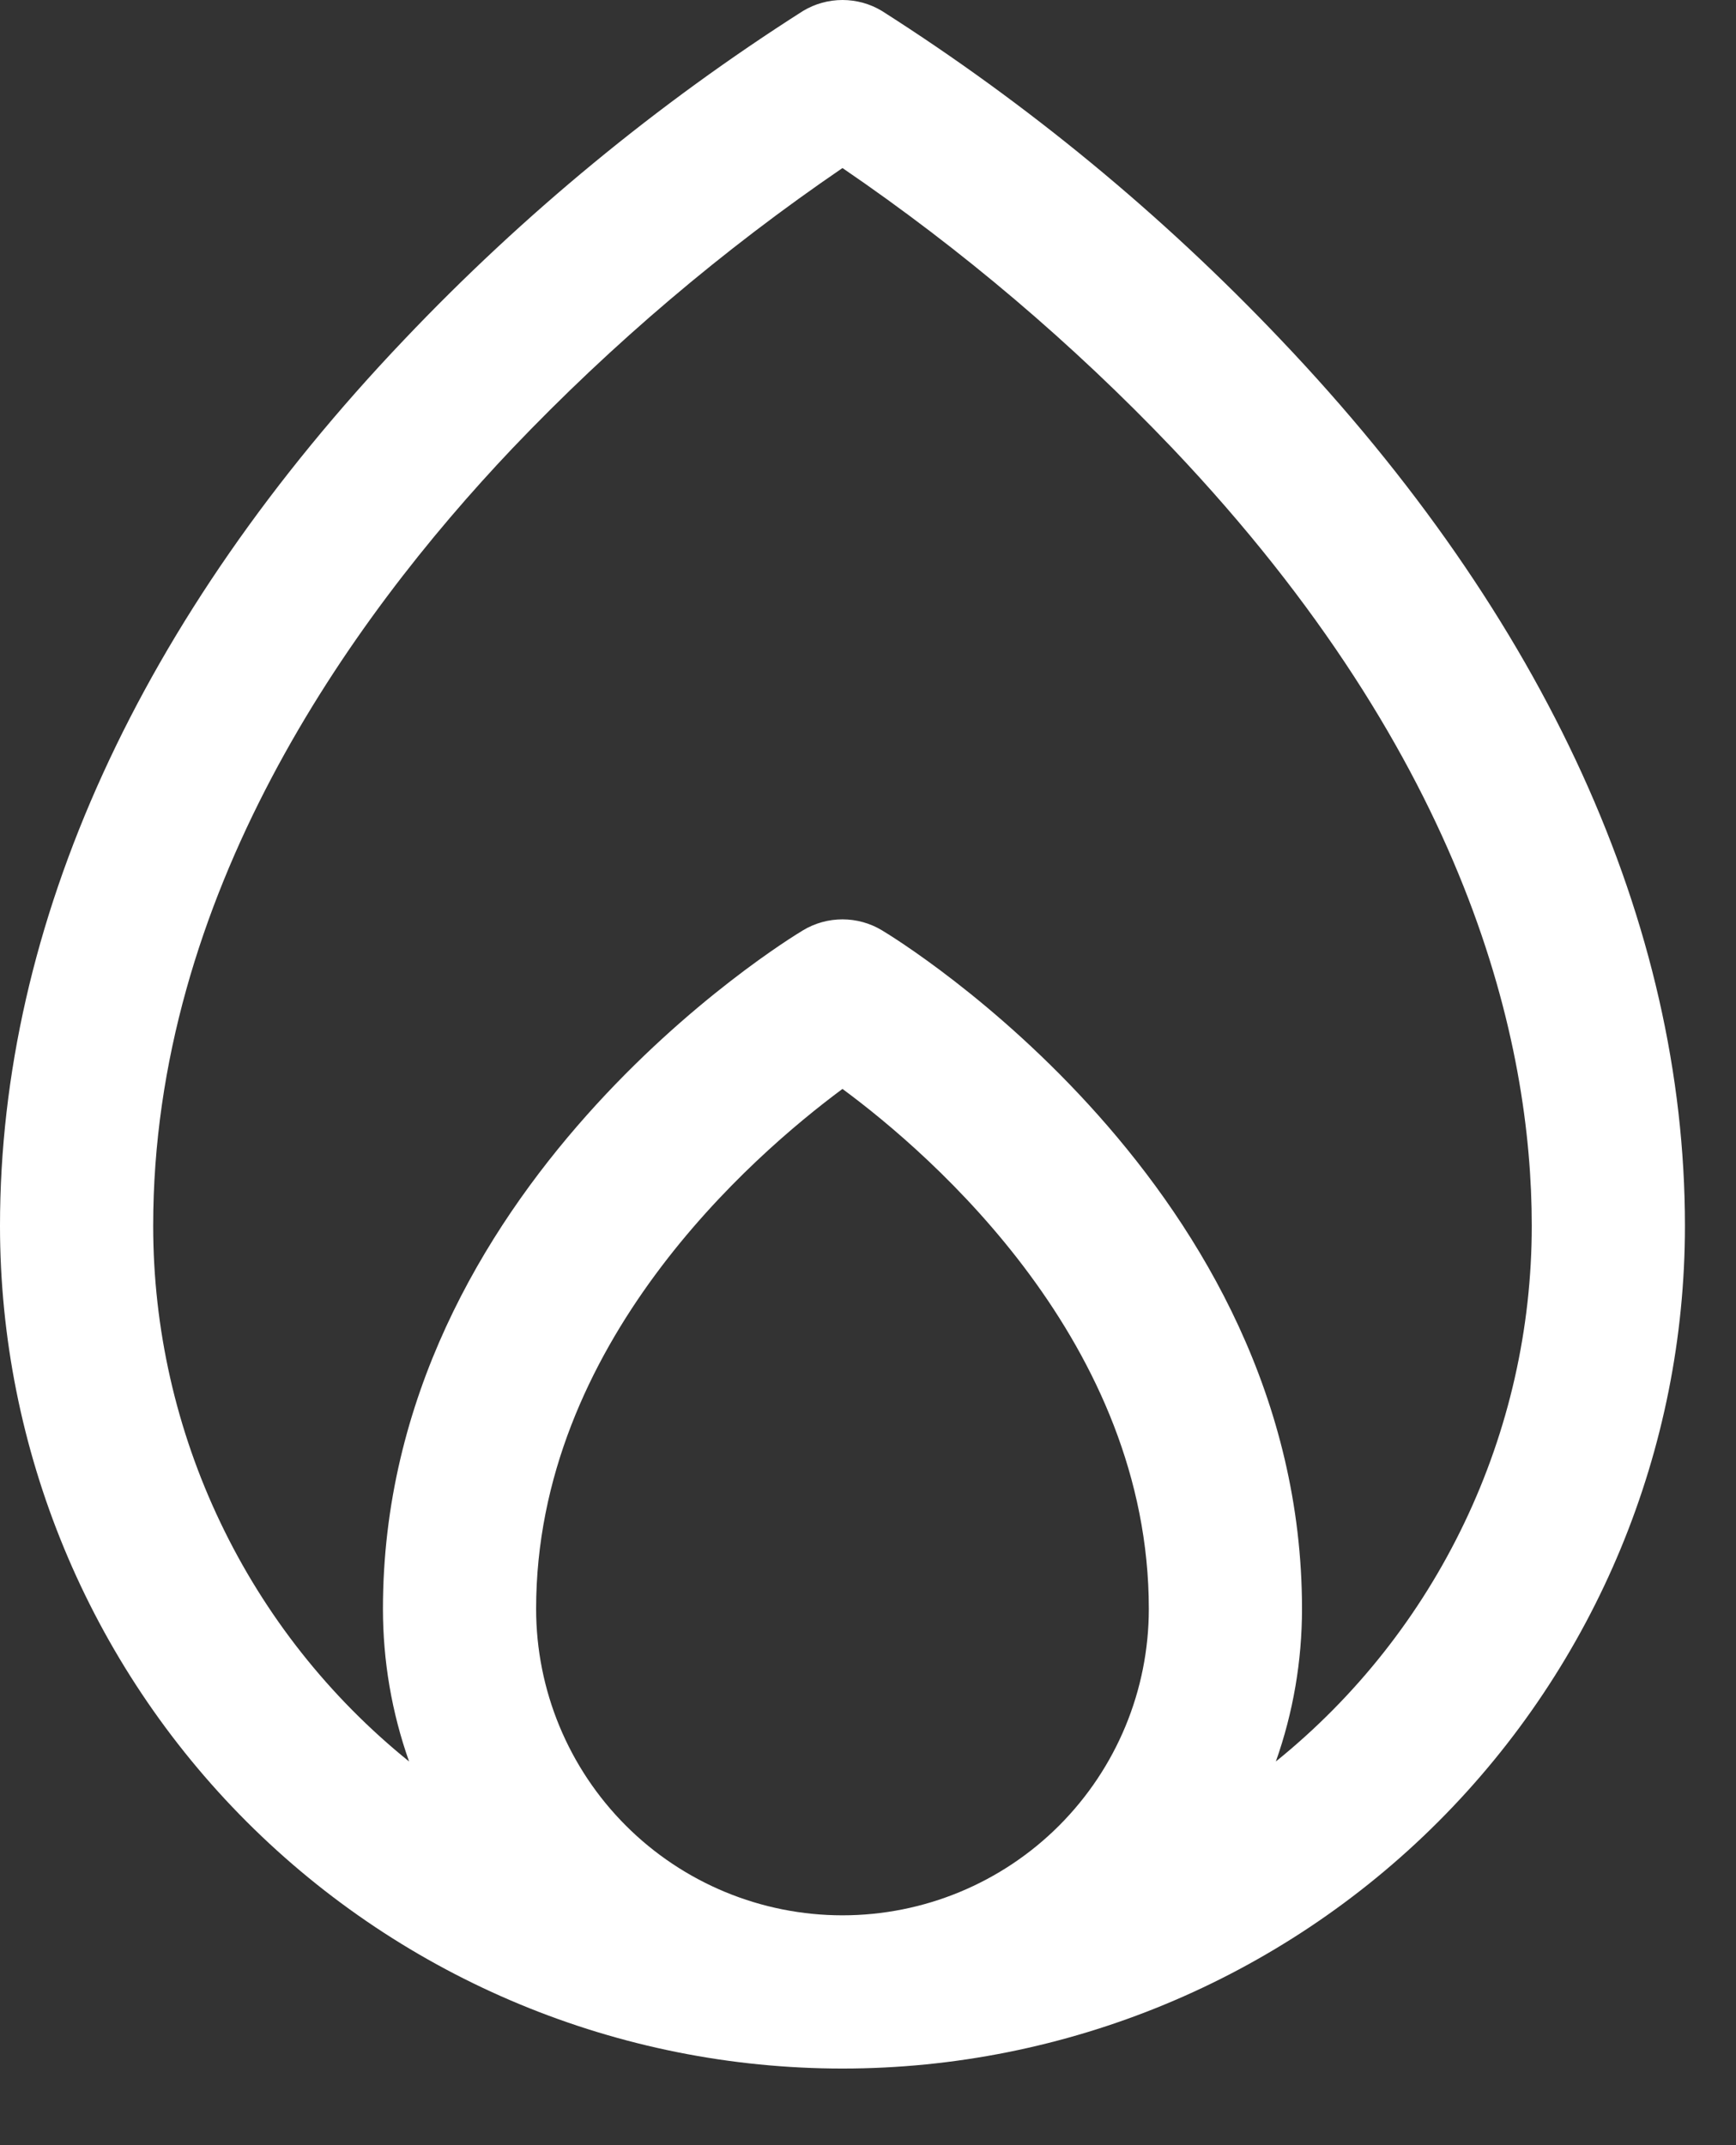 <svg width="17" height="21" viewBox="0 0 17 21" fill="none" xmlns="http://www.w3.org/2000/svg">
<rect x="0" y="0" width="17" height="21" fill="#333333" stroke="none"/>
<path d="M12.543 3.326C11.377 2.098 10.065 1.017 8.636 0.107C8.52 0.037 8.386 0 8.25 0C8.114 0 7.98 0.037 7.864 0.107C6.435 1.017 5.123 2.098 3.957 3.326C1.368 6.045 0 9.044 0 12C0 14.188 0.869 16.287 2.416 17.834C3.964 19.381 6.062 20.25 8.25 20.25C10.438 20.25 12.537 19.381 14.084 17.834C15.631 16.287 16.5 14.188 16.5 12C16.5 9.044 15.132 6.045 12.543 3.326ZM5.25 15.75C5.25 13.156 7.362 11.318 8.25 10.66C9.139 11.316 11.25 13.156 11.25 15.75C11.25 16.546 10.934 17.309 10.371 17.872C9.809 18.434 9.046 18.75 8.25 18.75C7.454 18.75 6.691 18.434 6.129 17.872C5.566 17.309 5.25 16.546 5.25 15.75ZM12.494 17.244C12.664 16.764 12.75 16.259 12.75 15.75C12.75 11.625 8.804 9.207 8.636 9.107C8.52 9.037 8.386 9 8.25 9C8.114 9 7.98 9.037 7.864 9.107C7.696 9.207 3.75 11.625 3.75 15.75C3.75 16.259 3.836 16.764 4.006 17.244C3.223 16.612 2.592 15.813 2.159 14.906C1.725 13.999 1.5 13.006 1.5 12C1.5 8.774 3.413 6.08 5.018 4.389C5.996 3.363 7.08 2.444 8.25 1.645C9.421 2.444 10.504 3.363 11.482 4.389C14.39 7.453 15 10.219 15 12C15 13.006 14.775 13.999 14.341 14.906C13.908 15.813 13.277 16.612 12.494 17.244Z" fill="white"/>
</svg>
